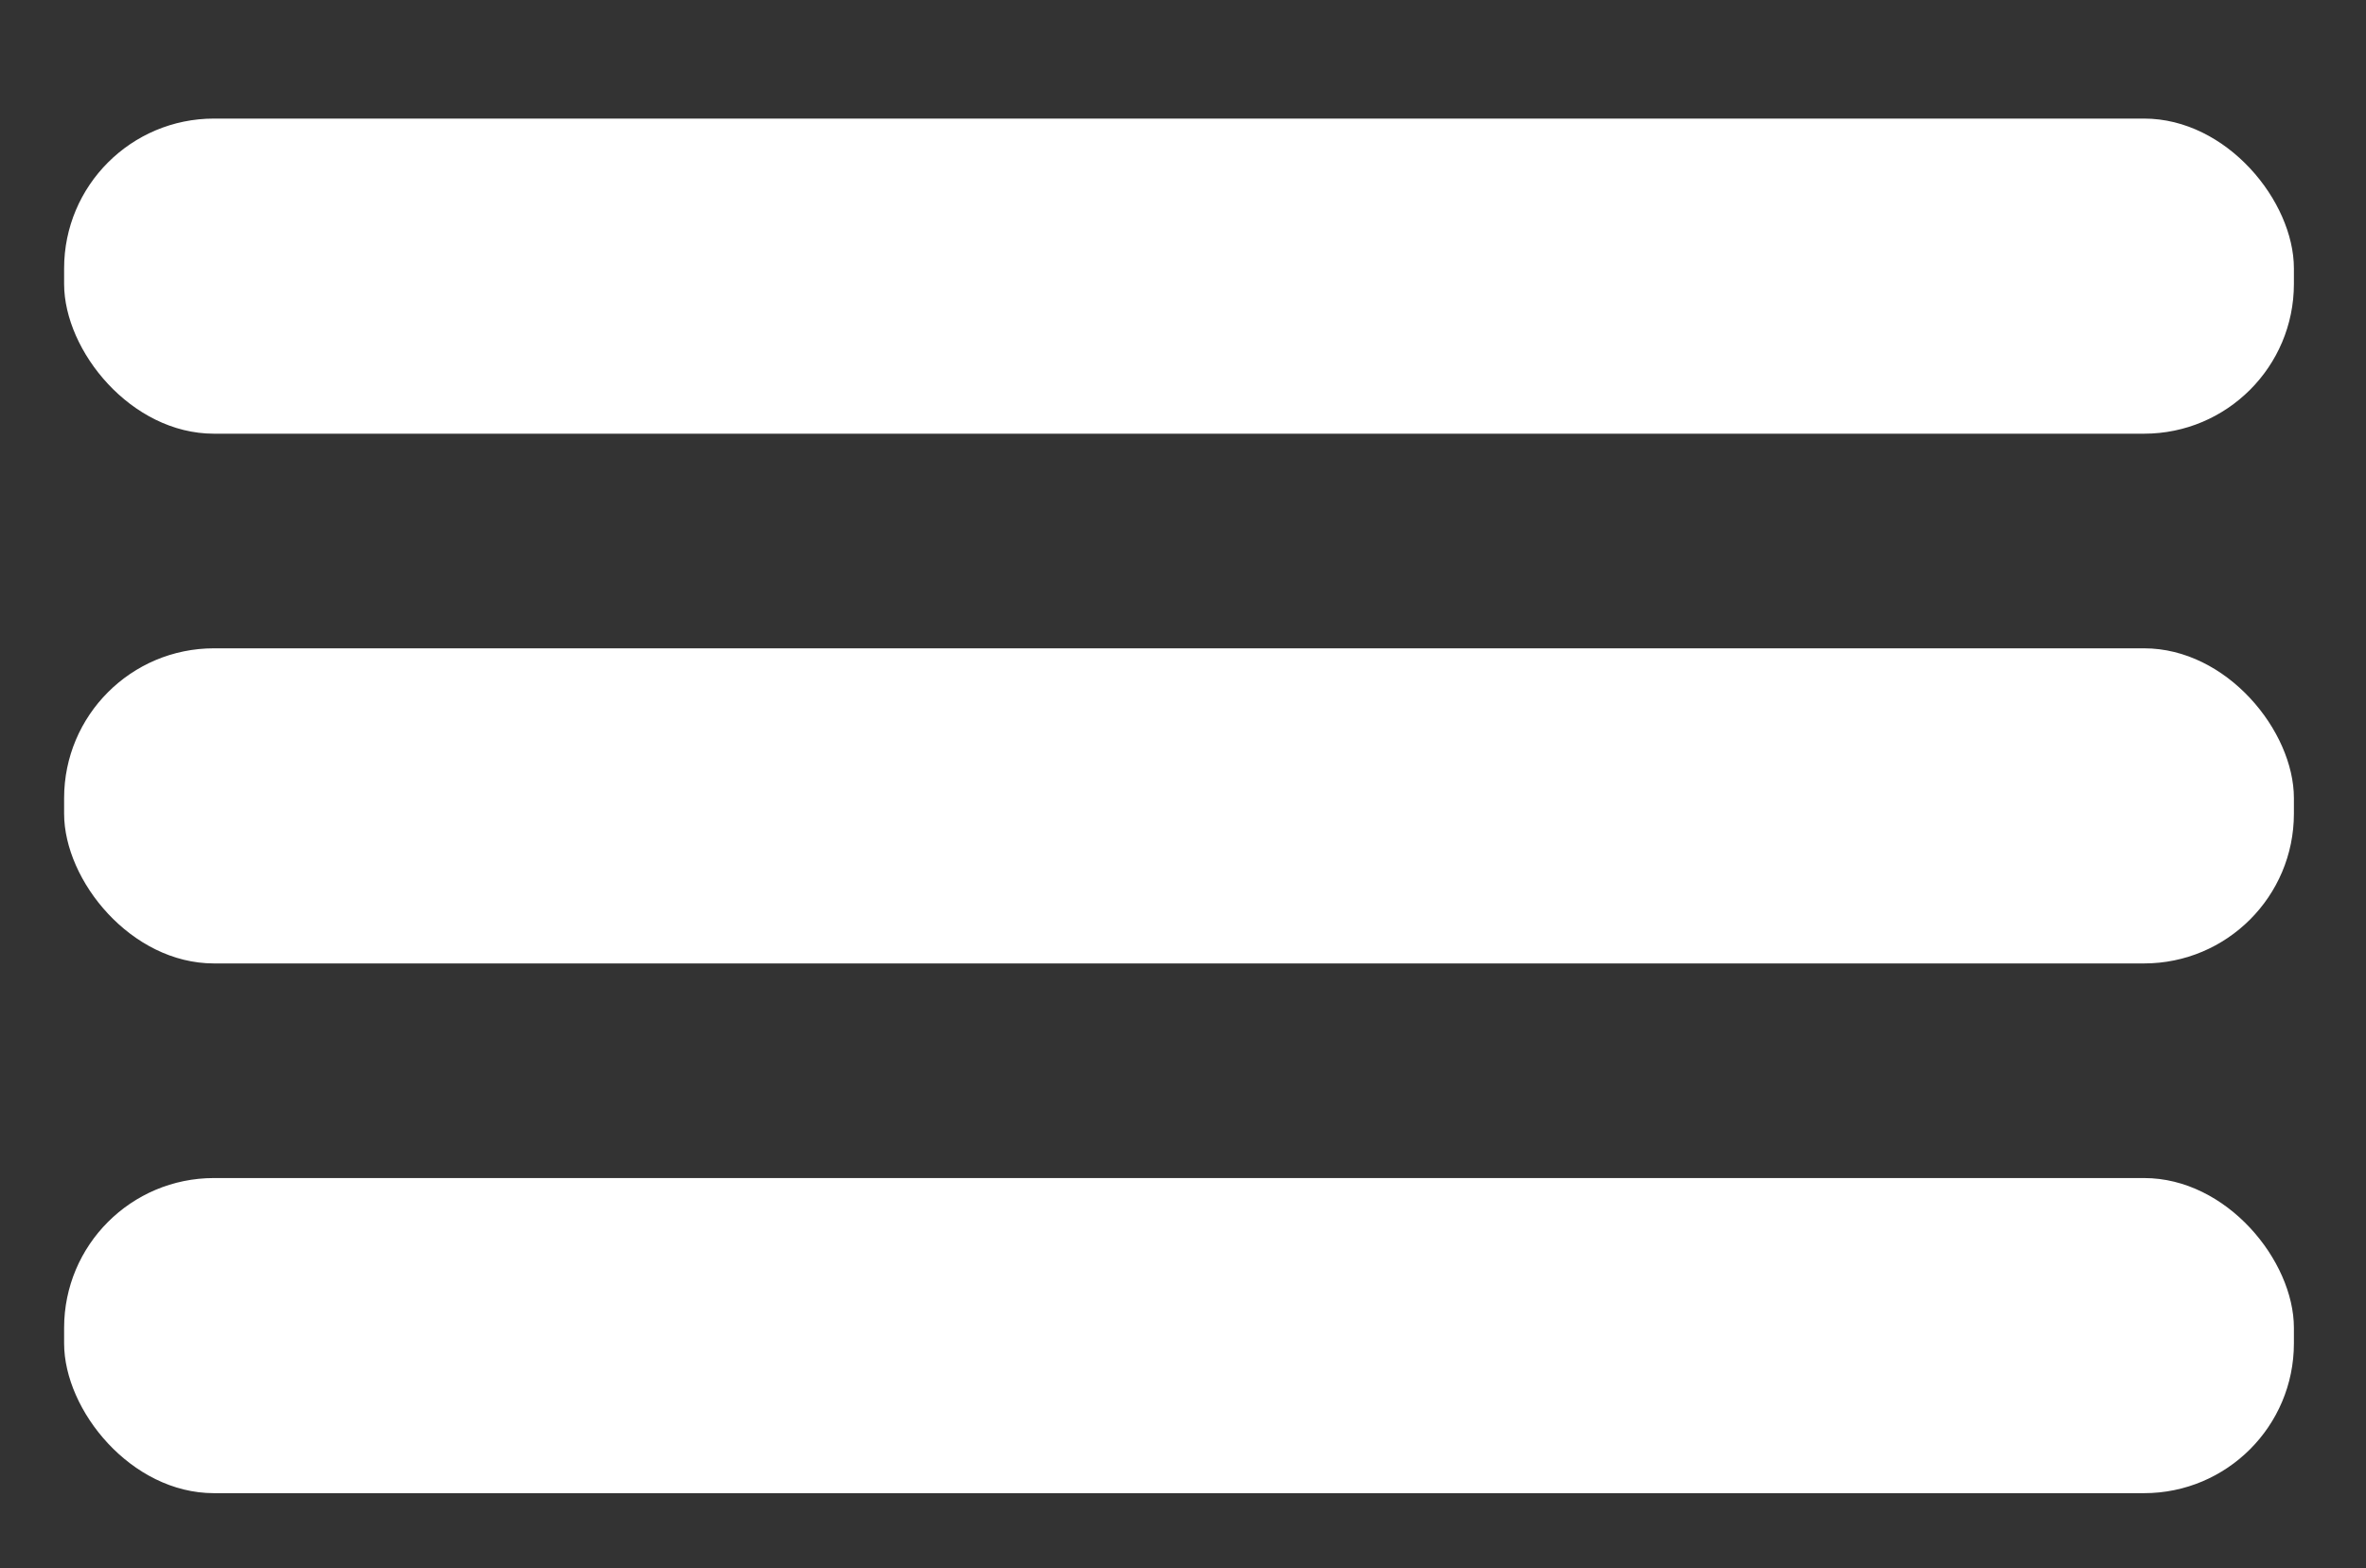 <?xml version="1.0" encoding="UTF-8"?> <svg xmlns="http://www.w3.org/2000/svg" id="Слой_1" data-name="Слой 1" viewBox="0 0 100.75 66.78"><rect x="0" y="0" width="100.75" height="66.78" fill="#333333" stroke="none"/> <defs> <style>.cls-1{fill:#fff;}</style> </defs> <title>флора рум</title> <rect class="cls-1" x="2.73" y="5.05" width="94.95" height="13.42" rx="6.38"></rect> <rect class="cls-1" x="2.73" y="27.61" width="94.95" height="13.42" rx="6.38"></rect> <rect class="cls-1" x="2.73" y="50.17" width="94.95" height="13.42" rx="6.38"></rect> </svg> 